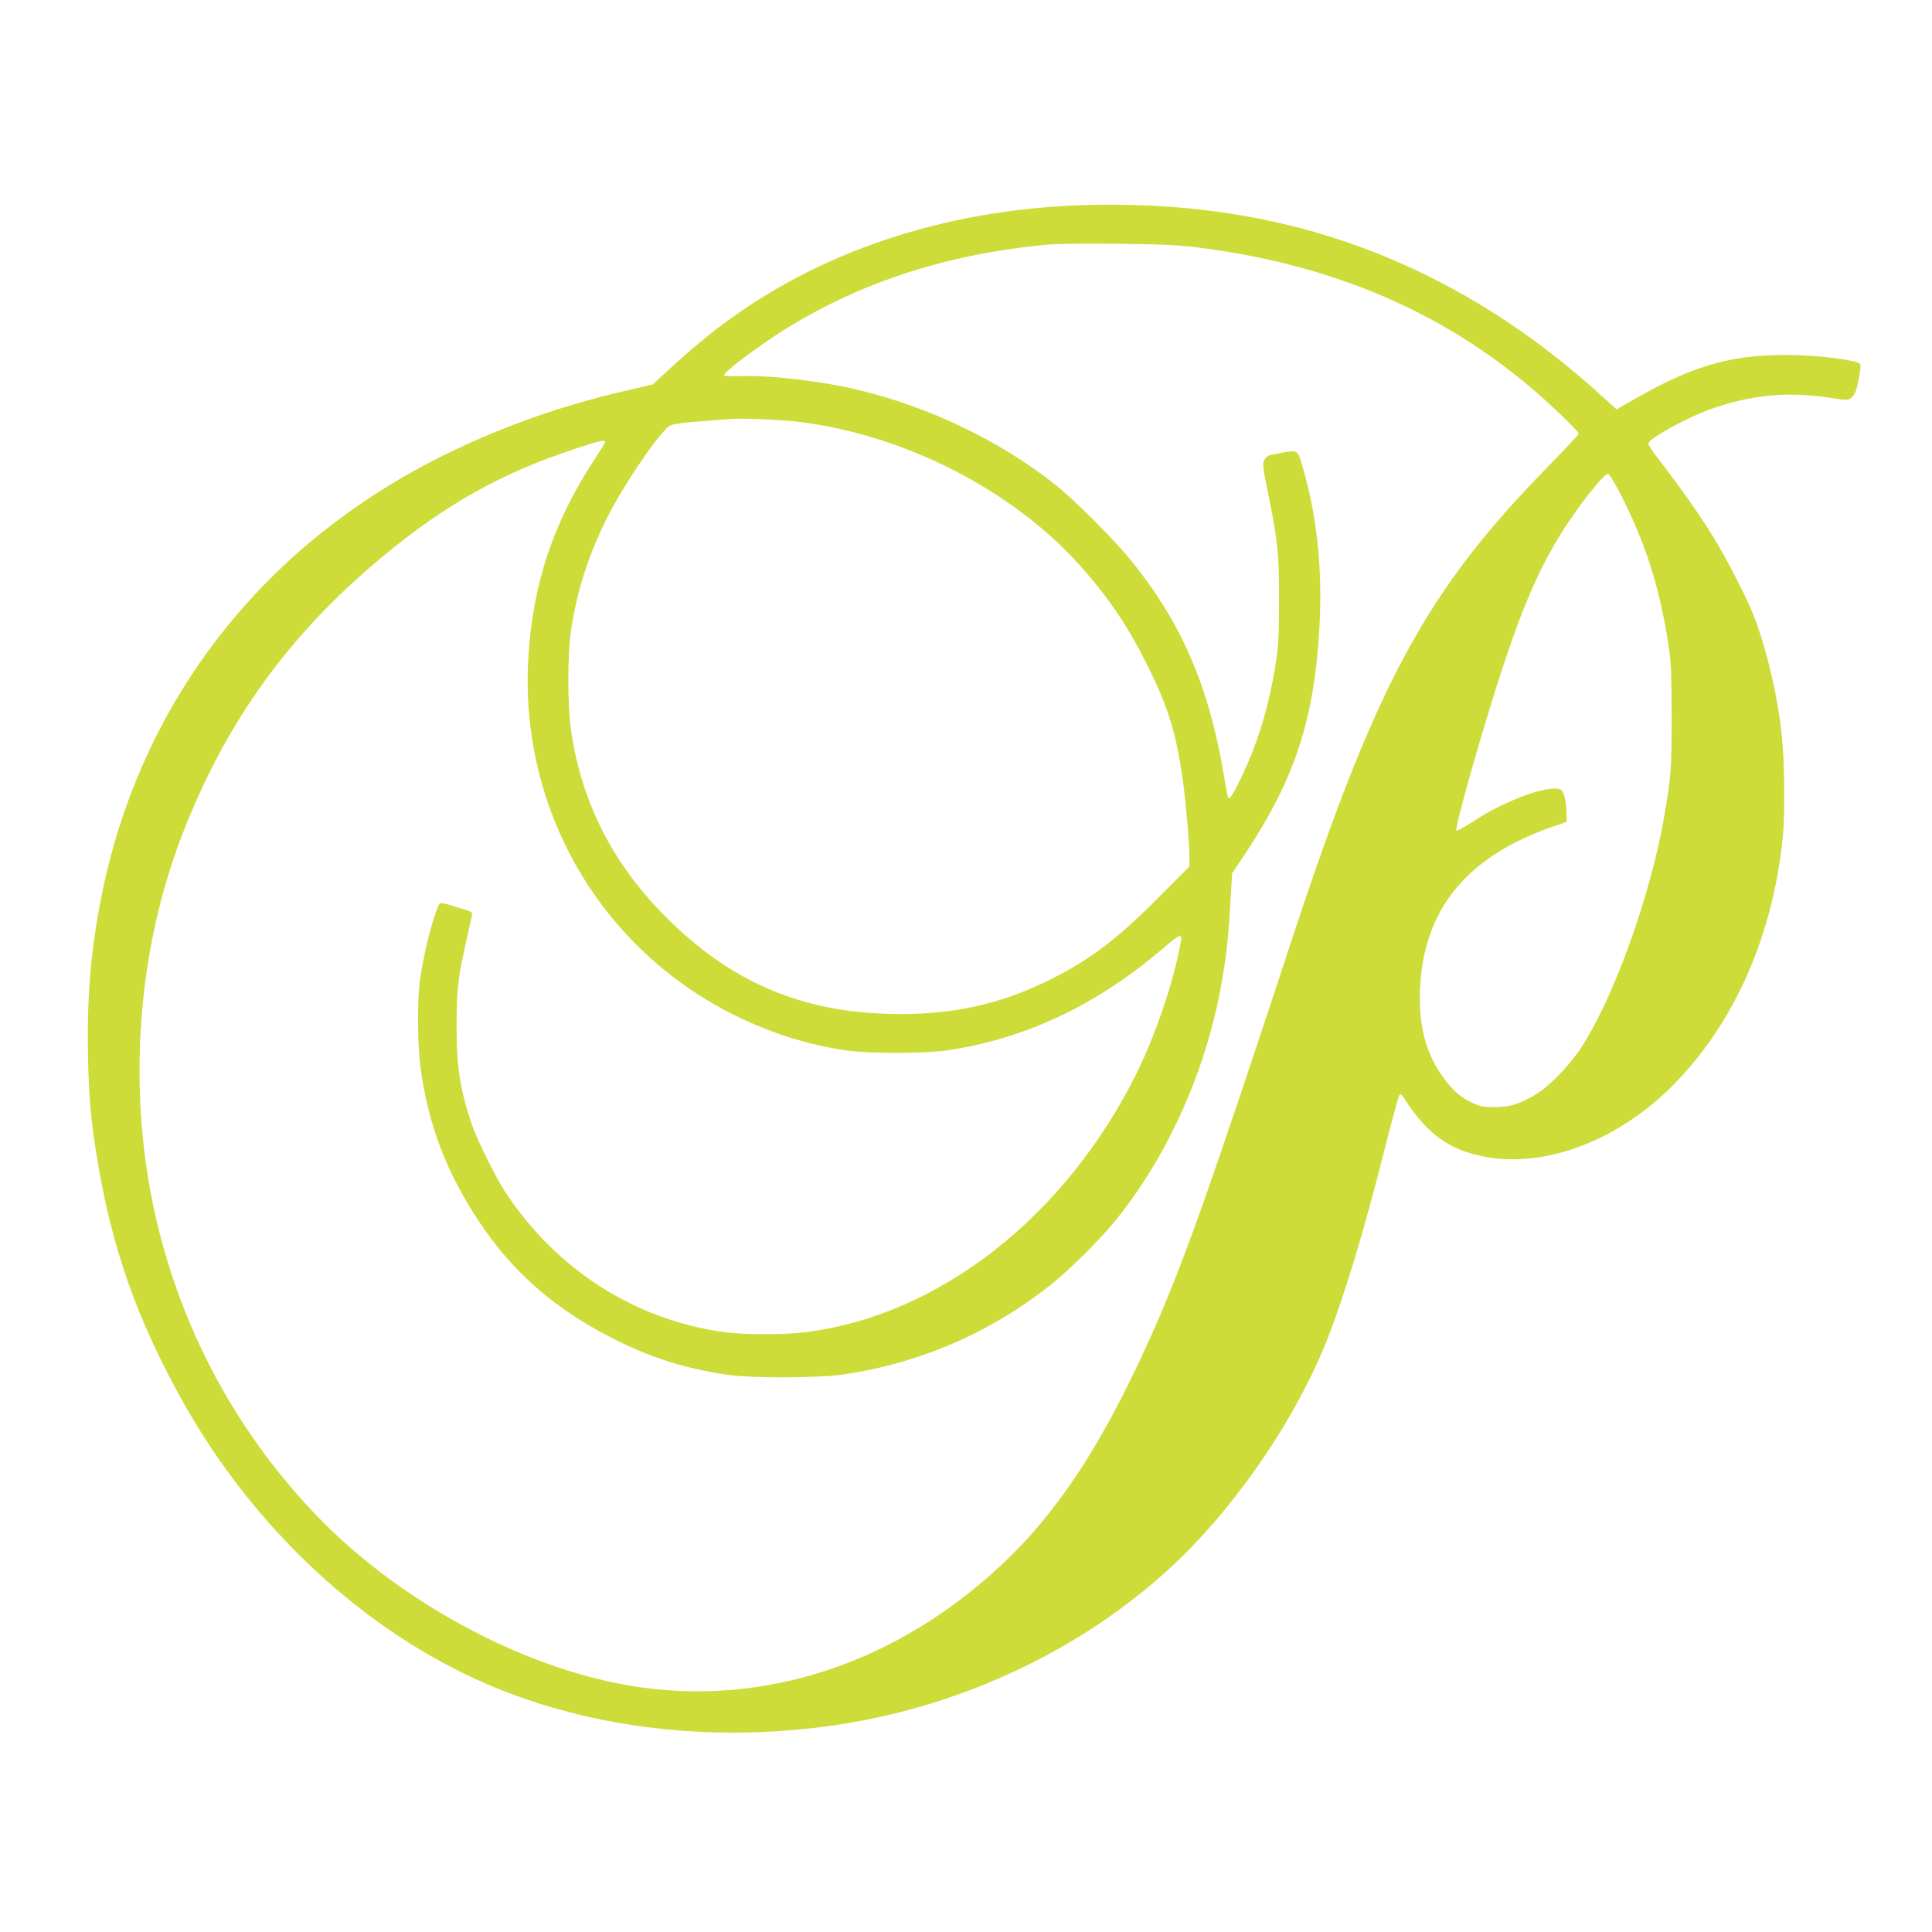 <?xml version="1.0" standalone="no"?>
<!DOCTYPE svg PUBLIC "-//W3C//DTD SVG 20010904//EN"
 "http://www.w3.org/TR/2001/REC-SVG-20010904/DTD/svg10.dtd">
<svg version="1.0" xmlns="http://www.w3.org/2000/svg"
 width="1280pt" height="1280pt" viewBox="0 0 1280 1280"
 preserveAspectRatio="xMidYMid meet">
<g transform="translate(0,1280) scale(0.1,-0.1)"
fill="#cddc39" stroke="none">
<path d="M7250 11443 c-922 -17 -1755 -279 -2420 -761 -127 -92 -259 -202
-400 -332 l-105 -97 -120 -28 c-458 -103 -843 -237 -1232 -425 -1218 -591
-2036 -1632 -2298 -2925 -73 -362 -100 -679 -92 -1075 6 -278 20 -433 63 -690
97 -584 263 -1054 562 -1590 469 -843 1204 -1527 2017 -1877 711 -307 1563
-398 2400 -258 830 140 1617 531 2193 1089 402 391 775 946 975 1451 117 298
245 723 387 1286 45 178 86 329 92 334 7 7 14 4 22 -8 126 -202 254 -314 423
-370 435 -144 993 46 1401 478 383 404 625 962 692 1595 17 151 14 508 -5 685
-26 253 -91 536 -176 770 -44 121 -186 400 -287 562 -90 145 -222 331 -344
488 -43 55 -78 107 -78 115 0 32 254 173 415 230 271 95 511 118 792 74 119
-18 120 -18 147 9 16 16 28 48 41 116 10 53 14 96 9 101 -22 22 -244 52 -415
57 -407 12 -669 -57 -1065 -283 l-134 -76 -93 84 c-461 422 -960 738 -1497
951 -577 228 -1186 332 -1870 320z m680 -282 c968 -119 1764 -484 2409 -1107
67 -64 121 -121 121 -126 0 -6 -89 -101 -197 -212 -812 -827 -1143 -1437
-1704 -3141 -553 -1681 -730 -2178 -945 -2653 -388 -857 -739 -1336 -1271
-1734 -647 -484 -1414 -682 -2163 -557 -732 122 -1549 567 -2096 1142 -618
649 -1009 1475 -1124 2368 -93 730 -3 1491 255 2149 287 734 700 1306 1310
1814 427 356 797 563 1299 727 145 48 186 57 186 41 0 -4 -30 -53 -66 -108
-275 -417 -412 -822 -443 -1311 -64 -1008 472 -1938 1372 -2382 235 -115 462
-188 717 -228 160 -25 537 -25 700 0 517 80 986 304 1424 681 102 88 120 94
110 39 -48 -267 -167 -618 -296 -878 -471 -946 -1300 -1595 -2181 -1710 -149
-19 -420 -19 -555 0 -586 83 -1096 408 -1435 913 -69 103 -195 356 -231 462
-79 238 -101 378 -101 655 0 245 10 326 71 590 13 61 27 122 30 137 6 25 3 27
-77 51 -143 44 -134 44 -151 0 -45 -113 -99 -339 -118 -497 -16 -129 -13 -411
5 -551 50 -381 170 -698 390 -1030 228 -344 518 -592 920 -790 229 -113 454
-183 714 -222 163 -25 595 -24 771 0 504 71 981 276 1380 594 119 94 317 290
415 408 345 419 600 973 709 1540 36 191 54 340 67 572 l12 207 77 115 c338
506 468 901 502 1523 21 388 -19 748 -118 1076 -30 99 -21 96 -211 56 -13 -2
-29 -17 -37 -32 -12 -24 -10 -46 24 -213 65 -318 75 -410 74 -719 0 -231 -4
-297 -22 -415 -43 -279 -117 -523 -226 -751 -63 -130 -82 -158 -91 -132 -3 7
-16 80 -30 162 -98 572 -278 988 -602 1391 -116 145 -381 411 -513 515 -362
287 -826 511 -1293 624 -249 61 -598 102 -804 94 -56 -2 -93 1 -95 7 -4 16
154 138 324 252 520 345 1132 551 1826 613 53 5 259 7 457 5 284 -3 395 -8
525 -24z m-2630 -1157 c693 -86 1404 -449 1850 -945 197 -220 328 -414 460
-684 130 -263 181 -431 224 -725 20 -134 46 -434 46 -523 l0 -68 -197 -198
c-286 -287 -462 -421 -733 -555 -335 -166 -666 -235 -1070 -223 -569 17 -1017
206 -1427 601 -376 361 -594 775 -669 1271 -25 166 -25 514 0 675 40 258 111
480 231 725 99 202 314 525 408 614 26 24 63 29 417 55 92 6 328 -4 460 -20z
m5438 -481 c162 -317 256 -610 314 -983 20 -129 22 -183 23 -485 0 -355 -3
-398 -51 -674 -91 -522 -336 -1201 -551 -1526 -83 -124 -214 -258 -308 -312
-101 -59 -165 -78 -265 -78 -71 0 -94 4 -142 27 -78 36 -125 76 -186 156 -131
173 -181 375 -161 648 32 427 245 733 649 933 63 31 161 72 218 91 l102 35 -1
45 c-1 85 -15 150 -35 165 -59 47 -372 -65 -591 -212 -53 -35 -100 -60 -104
-56 -9 9 73 316 172 648 232 777 366 1100 597 1435 94 137 213 280 233 280 11
0 38 -43 87 -137z"/>
</g>
</svg>
